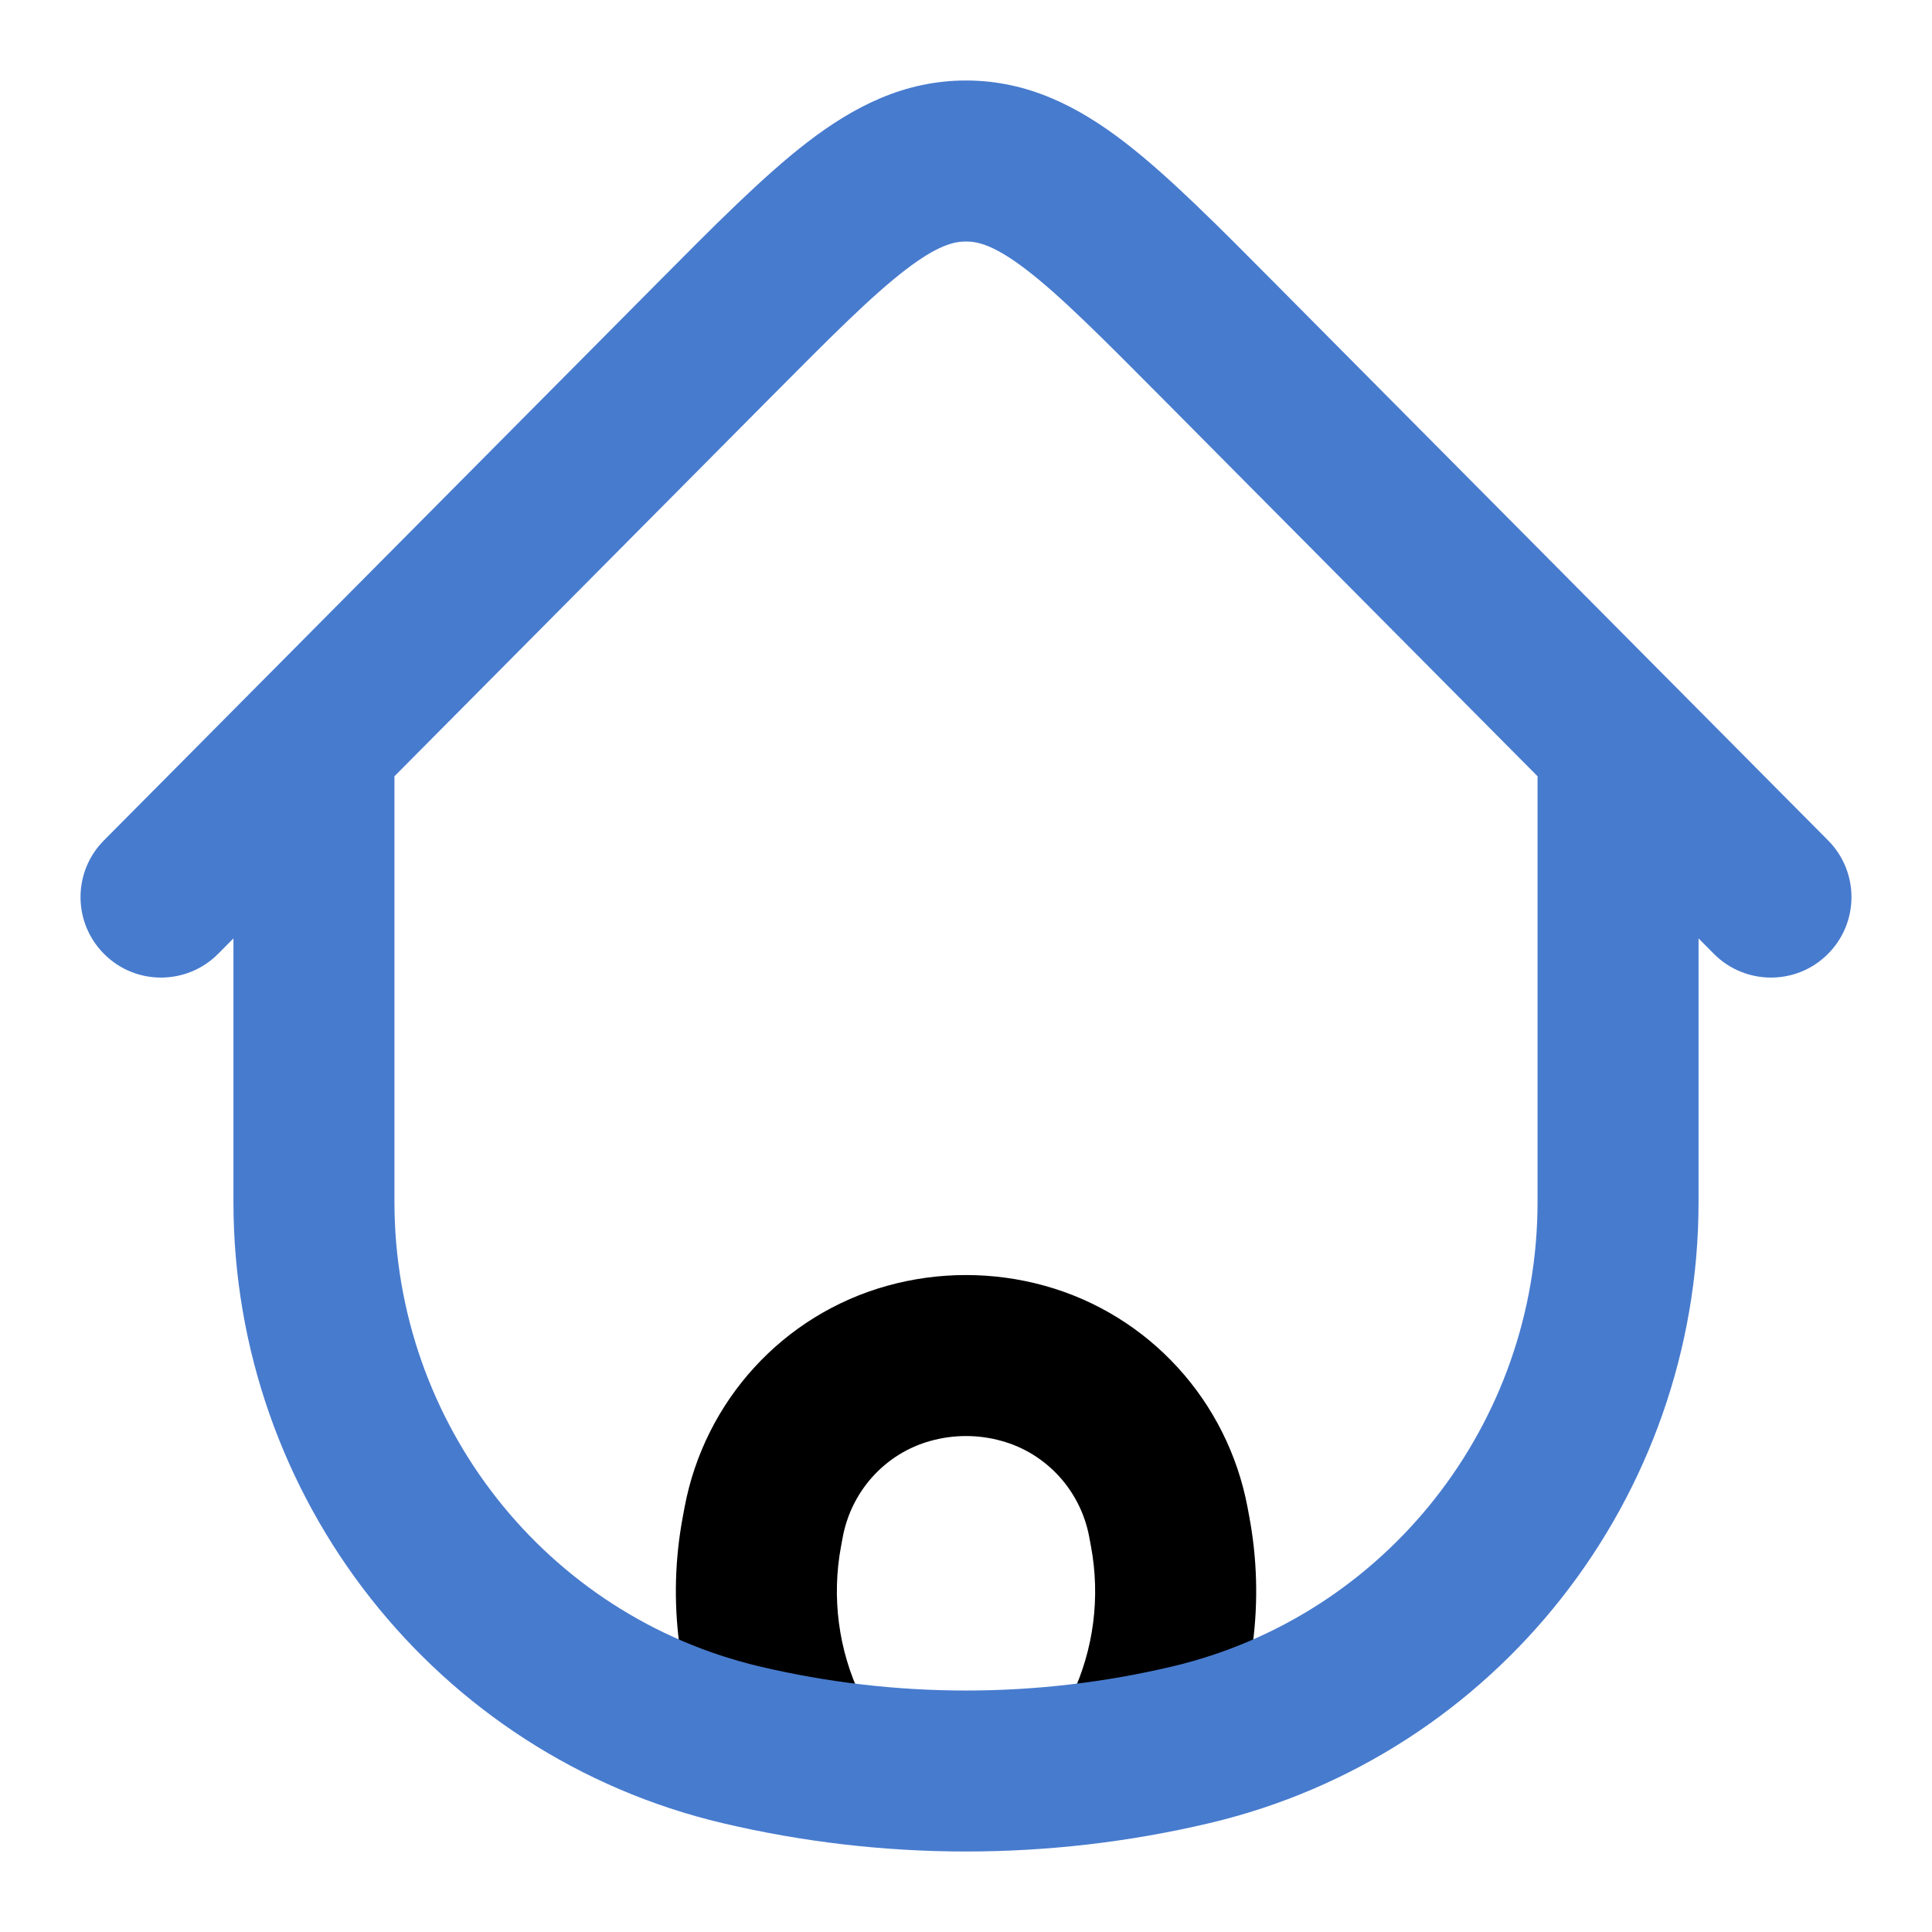 <svg width="18" height="18" viewBox="0 0 18 18" fill="none" xmlns="http://www.w3.org/2000/svg">
<path d="M7.099 14.267L6.362 14.129L6.362 14.129L7.099 14.267ZM7.115 14.181L7.852 14.319L7.852 14.319L7.115 14.181ZM10.885 14.181L10.148 14.319L10.148 14.319L10.885 14.181ZM10.902 14.267L11.639 14.129L11.639 14.129L10.902 14.267ZM10.66 16.127L11.337 16.449V16.449L10.66 16.127ZM9.885 16.009C9.707 16.383 9.866 16.83 10.24 17.008C10.614 17.186 11.062 17.027 11.24 16.653L9.885 16.009ZM7.34 16.127L6.663 16.449L6.663 16.449L7.34 16.127ZM6.76 16.653C6.938 17.027 7.386 17.186 7.76 17.008C8.134 16.83 8.293 16.383 8.115 16.009L6.76 16.653ZM8.468 12.702L8.267 11.979L8.267 11.979L8.468 12.702ZM9.533 12.702L9.733 11.979L9.733 11.979L9.533 12.702ZM7.836 14.405L7.852 14.319L6.378 14.043L6.362 14.129L7.836 14.405ZM10.148 14.319L10.164 14.405L11.639 14.129L11.623 14.043L10.148 14.319ZM9.983 15.804L9.885 16.009L11.24 16.653L11.337 16.449L9.983 15.804ZM6.663 16.449L6.76 16.653L8.115 16.009L8.018 15.804L6.663 16.449ZM10.164 14.405C10.253 14.879 10.19 15.37 9.983 15.804L11.337 16.449C11.681 15.727 11.786 14.914 11.639 14.129L10.164 14.405ZM6.362 14.129C6.214 14.914 6.32 15.727 6.663 16.449L8.018 15.804C7.811 15.37 7.747 14.879 7.836 14.405L6.362 14.129ZM8.668 13.425C8.886 13.364 9.115 13.364 9.332 13.425L9.733 11.979C9.253 11.846 8.747 11.846 8.267 11.979L8.668 13.425ZM11.623 14.043C11.436 13.051 10.705 12.249 9.733 11.979L9.332 13.425C9.748 13.54 10.067 13.886 10.148 14.319L11.623 14.043ZM7.852 14.319C7.934 13.886 8.252 13.54 8.668 13.425L8.267 11.979C7.295 12.249 6.564 13.051 6.378 14.043L7.852 14.319Z" fill="currentColor"></path>
<path d="M15.825 7.099C15.825 6.685 15.489 6.349 15.075 6.349C14.661 6.349 14.325 6.685 14.325 7.099H15.825ZM3.675 7.099C3.675 6.685 3.339 6.349 2.925 6.349C2.511 6.349 2.175 6.685 2.175 7.099H3.675ZM11.094 16.256L10.922 15.526H10.922L11.094 16.256ZM6.906 16.256L7.078 15.526L6.906 16.256ZM11.357 3.179L10.825 3.707L11.357 3.179ZM15.968 8.887C16.26 9.18 16.735 9.182 17.028 8.89C17.322 8.598 17.324 8.124 17.032 7.83L15.968 8.887ZM6.643 3.179L7.175 3.707L7.175 3.707L6.643 3.179ZM0.968 7.83C0.676 8.124 0.678 8.598 0.972 8.89C1.265 9.182 1.74 9.18 2.032 8.887L0.968 7.83ZM14.325 7.099V11.198H15.825V7.099H14.325ZM3.675 11.198V7.099H2.175V11.198H3.675ZM10.922 15.526C9.658 15.825 8.342 15.825 7.078 15.526L6.733 16.986C8.224 17.338 9.776 17.338 11.267 16.986L10.922 15.526ZM7.078 15.526C5.088 15.056 3.675 13.266 3.675 11.198H2.175C2.175 13.954 4.059 16.354 6.733 16.986L7.078 15.526ZM11.267 16.986C13.941 16.354 15.825 13.954 15.825 11.198H14.325C14.325 13.266 12.912 15.056 10.922 15.526L11.267 16.986ZM10.825 3.707L15.968 8.887L17.032 7.83L11.889 2.65L10.825 3.707ZM6.111 2.65L0.968 7.83L2.032 8.887L7.175 3.707L6.111 2.65ZM11.889 2.65C11.349 2.106 10.891 1.643 10.478 1.325C10.047 0.994 9.577 0.75 9 0.75V2.25C9.114 2.25 9.266 2.286 9.564 2.514C9.879 2.756 10.254 3.132 10.825 3.707L11.889 2.65ZM7.175 3.707C7.746 3.132 8.121 2.756 8.436 2.514C8.734 2.286 8.886 2.25 9 2.25V0.75C8.423 0.75 7.953 0.994 7.522 1.325C7.109 1.643 6.651 2.106 6.111 2.65L7.175 3.707Z" class="icon_main_fill" style="fill: #477BCE;"></path>
</svg>
